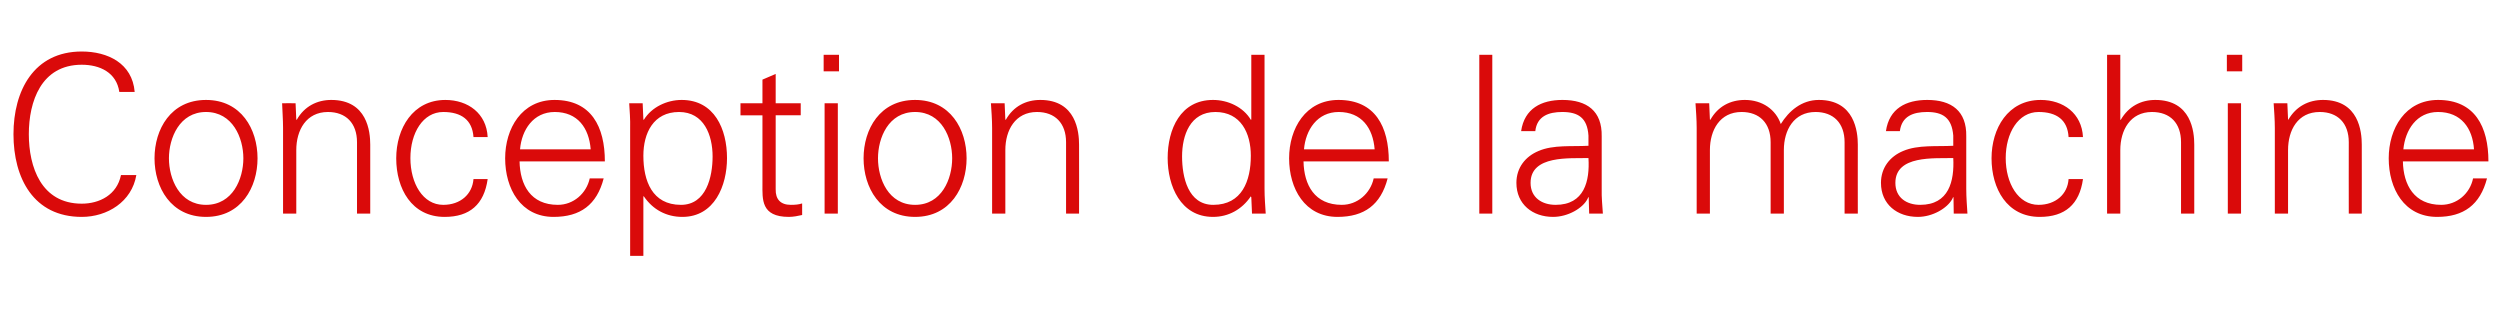 <?xml version="1.0" standalone="no"?><!DOCTYPE svg PUBLIC "-//W3C//DTD SVG 1.1//EN" "http://www.w3.org/Graphics/SVG/1.1/DTD/svg11.dtd"><svg xmlns="http://www.w3.org/2000/svg" version="1.1" width="1058.1px" height="140.7px" viewBox="0 -23 1058.1 140.7" style="top:-23px"><desc>Conception de la machine</desc><defs/><g id="Polygon127485"><path d="m50.5 15.9c-1.2-8.2-8.2-11.5-15.9-11.5c-17.2 0-22.4 15.6-22.4 29.4c0 13.8 5.2 29.4 22.4 29.4c7.5 0 14.9-3.7 16.6-12.1c0 0 6.5 0 6.5 0c-1.9 11.3-12.3 17.7-23.1 17.7c-20.4 0-28.9-16.4-28.9-35c0-18.4 8.6-35 28.9-35c11 0 21.4 5 22.4 17.1c0 0-6.5 0-6.5 0zm36.7 8.5c-11.2 0-15.7 11-15.7 19.6c0 8.7 4.5 19.7 15.7 19.7c11.3 0 15.8-11 15.8-19.7c0-8.6-4.5-19.6-15.8-19.6zm21.8 19.6c0 12.3-6.9 24.8-21.8 24.8c-14.9 0-21.8-12.5-21.8-24.8c0-12.3 6.9-24.7 21.8-24.7c14.9 0 21.8 12.4 21.8 24.7zm16.4 23.4l-5.6 0c0 0 .02-36.21 0-36.2c0-3.6-.3-7.4-.4-10.5c-.05-.03 5.7 0 5.7 0l.3 6.9c0 0 .19.14.2.1c3.2-5.7 8.6-8.4 14.6-8.4c15.3 0 16.5 13.5 16.5 18.9c-.01-.03 0 29.2 0 29.2l-5.6 0c0 0 0-30.16 0-30.2c0-8.1-4.7-12.8-12.3-12.8c-9.2 0-13.4 7.7-13.4 16.1c0 0 0 26.9 0 26.9zm75-32.4c-.5-7.2-5.1-10.6-12.8-10.6c-8.6 0-13.9 8.9-13.9 19.5c0 10.7 5.3 19.8 13.9 19.8c7.3 0 12.3-4.5 12.8-10.9c0 0 6 0 6 0c-1.5 10.7-7.6 16-18.2 16c-14 0-20.5-12-20.5-24.8c0-12.6 7-24.7 20.8-24.7c9.6 0 17.4 5.7 17.9 15.7c0 0-6 0-6 0zm19.5 10.3c.2 10 4.7 18.4 16.2 18.4c6.6 0 12.1-4.8 13.5-11.2c0 0 5.9 0 5.9 0c-2.9 11.2-9.9 16.3-21.2 16.3c-13.9 0-20.5-12-20.5-24.8c0-12.6 7-24.7 20.9-24.7c15.6 0 21.3 11.4 21.3 26c0 0-36.1 0-36.1 0zm30.1-5.1c-.7-9-5.5-15.8-15.2-15.8c-9.1 0-14 7.6-14.7 15.8c0 0 29.9 0 29.9 0zm38.2 23.5c10.7 0 13.4-11.8 13.4-20.5c0-8.9-3.6-18.8-14.2-18.8c-10.9 0-15.1 9-15.1 18.5c0 10.6 3.7 20.8 15.9 20.8zm-15.9 21.6l-5.6 0c0 0 .03-54.11 0-54.1c.1-3.6-.2-7.4-.4-10.5c-.03-.03 5.7 0 5.7 0l.3 6.9c0 0 .2.14.2.1c3.3-5.4 9.8-8.4 16-8.4c13.9 0 19.2 12.4 19.2 24.6c0 11.7-5.3 24.9-18.9 24.9c-6.8 0-12.5-3.1-16.3-8.7c0 .04-.2 0-.2 0l0 25.2zm50.4-59.5l-9.3 0l0-5.1l9.3 0l0-10l5.6-2.4l0 12.4l10.6 0l0 5.1l-10.6 0c0 0-.03 31.27 0 31.3c-.1 4.3 2.1 6.6 6.4 6.6c1.7 0 3.3-.1 4.8-.6c0 0 0 4.9 0 4.9c-1.7.4-3.8.8-5.6.8c-11.9 0-11.2-7.5-11.2-13.9c-.02.03 0-29.1 0-29.1zm31.9-5.1l0 46.7l-5.6 0l0-46.7l5.6 0zm.5-13.5l-6.5 0l0-7l6.5 0l0 7zm32.2 17.2c-11.3 0-15.7 11-15.7 19.6c0 8.7 4.4 19.7 15.7 19.7c11.3 0 15.7-11 15.7-19.7c0-8.6-4.4-19.6-15.7-19.6zm21.8 19.6c0 12.3-6.9 24.8-21.8 24.8c-14.9 0-21.8-12.5-21.8-24.8c0-12.3 6.9-24.7 21.8-24.7c14.9 0 21.8 12.4 21.8 24.7zm16.4 23.4l-5.6 0c0 0-.02-36.21 0-36.2c0-3.6-.3-7.4-.5-10.5c.01-.03 5.8 0 5.8 0l.3 6.9c0 0 .15.14.2.1c3.2-5.7 8.5-8.4 14.6-8.4c15.2 0 16.4 13.5 16.4 18.9c.05-.03 0 29.2 0 29.2l-5.5 0c0 0-.04-30.16 0-30.2c0-8.1-4.7-12.8-12.3-12.8c-9.2 0-13.4 7.7-13.4 16.1c-.04 0 0 26.9 0 26.9zm88.9-43c-10.7 0-14.1 9.9-14.1 18.8c0 8.7 2.5 20.5 13.2 20.5c12.2 0 15.9-10.2 15.9-20.8c0-9.5-4.2-18.5-15-18.5zm15.2 36.1c0 0-.16-.36-.2-.4c-3.8 5.6-9.5 8.7-16 8.7c-13.8 0-19.2-13.2-19.2-24.9c0-12.2 5.4-24.6 19.2-24.6c6.3 0 12.8 3 16 8.4c.04.04.2-.1.2-.1l0-27.4l5.6 0c0 0 .01 56.68 0 56.7c0 3.6.3 7.3.5 10.5c-.03 0-5.8 0-5.8 0l-.3-6.9zm22.1-15.2c.2 10 4.7 18.4 16.2 18.4c6.6 0 12.1-4.8 13.5-11.2c0 0 5.9 0 5.9 0c-2.9 11.2-9.9 16.3-21.2 16.3c-13.9 0-20.5-12-20.5-24.8c0-12.6 7-24.7 20.9-24.7c15.6 0 21.3 11.4 21.3 26c0 0-36.1 0-36.1 0zm30.1-5.1c-.7-9-5.5-15.8-15.2-15.8c-9.1 0-14 7.6-14.7 15.8c0 0 29.9 0 29.9 0zm49.8 27.2l-5.5 0l0-67.2l5.5 0l0 67.2zm26.8-3.7c12.2 0 14.5-10.1 13.9-19.8c-7.9.2-24.5-1.3-24.5 10.5c0 6.3 4.9 9.3 10.6 9.3zm13.9-29.3c-.5-7.6-4.4-10-11.1-10c-5.8 0-10.7 1.8-11.4 8.1c0 0-6 0-6 0c1.4-9.6 8.6-13.2 17.5-13.2c10.4 0 16.8 4.7 16.6 15.4c0 0 0 22.2 0 22.2c-.1 3.6.3 7.3.5 10.5c-.03 0-5.8 0-5.8 0l-.2-6.9l-.2 0c0 0-.25.67-.3.7c-2 3.9-8.2 7.6-14.6 7.6c-8.6 0-15.5-5.3-15.5-14.4c0-6.4 3.8-11.2 9.4-13.5c6.2-2.7 14.3-1.8 21.1-2.2c0 0 0-4.3 0-4.3zm51.4-6.8c0 0 .18.14.2.1c3.2-5.7 8.5-8.4 14.6-8.4c7.4 0 13.1 4.1 15.2 10.2c3.4-5.5 8.8-10.2 16.1-10.2c15.2 0 16.5 13.5 16.5 18.9c-.04-.03 0 29.2 0 29.2l-5.6 0c0 0-.03-30.16 0-30.2c0-8.1-4.7-12.8-12.3-12.8c-9.2 0-13.4 7.7-13.4 16.1c-.03 0 0 26.9 0 26.9l-5.6 0c0 0-.01-30.16 0-30.2c0-8.1-4.7-12.8-12.3-12.8c-9.2 0-13.4 7.7-13.4 16.1c-.01 0 0 26.9 0 26.9l-5.6 0c0 0 .01-36.21 0-36.2c0-3.6-.3-7.4-.5-10.5c.04-.03 5.8 0 5.8 0l.3 6.9zm89 36.1c12.2 0 14.5-10.1 14-19.8c-8 .2-24.5-1.3-24.5 10.5c0 6.3 4.8 9.3 10.5 9.3zm14-29.3c-.6-7.6-4.5-10-11.1-10c-5.9 0-10.7 1.8-11.5 8.1c0 0-5.9 0-5.9 0c1.4-9.6 8.5-13.2 17.5-13.2c10.3 0 16.7 4.7 16.5 15.4c0 0 0 22.2 0 22.2c0 3.6.3 7.3.5 10.5c.01 0-5.8 0-5.8 0l-.1-6.9l-.2 0c0 0-.31.67-.3.7c-2.1 3.9-8.3 7.6-14.6 7.6c-8.7 0-15.6-5.3-15.6-14.4c0-6.4 3.8-11.2 9.4-13.5c6.3-2.7 14.4-1.8 21.2-2.2c0 0 0-4.3 0-4.3zm48.8.6c-.4-7.2-5-10.6-12.7-10.6c-8.6 0-13.9 8.9-13.9 19.5c0 10.7 5.3 19.8 13.9 19.8c7.2 0 12.3-4.5 12.7-10.9c0 0 6.1 0 6.1 0c-1.5 10.7-7.6 16-18.3 16c-13.9 0-20.4-12-20.4-24.8c0-12.6 6.9-24.7 20.8-24.7c9.6 0 17.4 5.7 17.9 15.7c0 0-6.1 0-6.1 0zm21.9-7.3c0 0 .2.04.2 0c3.3-5.7 8.6-8.4 14.6-8.4c15.3 0 16.5 13.5 16.5 18.9c0-.03 0 29.2 0 29.2l-5.6 0c0 0 .01-30.16 0-30.2c0-8.1-4.6-12.8-12.3-12.8c-9.2 0-13.4 7.7-13.4 16.1c.02 0 0 26.9 0 26.9l-5.6 0l0-67.2l5.6 0l0 27.5zm51.1-7l0 46.7l-5.6 0l0-46.7l5.6 0zm.5-13.5l-6.5 0l0-7l6.5 0l0 7zm19.4 60.2l-5.6 0c0 0-.03-36.21 0-36.2c0-3.6-.3-7.4-.5-10.5c.01-.03 5.8 0 5.8 0l.3 6.9c0 0 .14.14.1.1c3.3-5.7 8.6-8.4 14.7-8.4c15.2 0 16.4 13.5 16.4 18.9c.04-.03 0 29.2 0 29.2l-5.5 0c0 0-.05-30.16 0-30.2c0-8.1-4.7-12.8-12.3-12.8c-9.3 0-13.4 7.7-13.4 16.1c-.04 0 0 26.9 0 26.9zm48.6-22.1c.2 10 4.8 18.4 16.2 18.4c6.7 0 12.2-4.8 13.5-11.2c0 0 5.9 0 5.9 0c-2.9 11.2-9.9 16.3-21.1 16.3c-14 0-20.5-12-20.5-24.8c0-12.6 7-24.7 20.9-24.7c15.6 0 21.3 11.4 21.3 26c0 0-36.2 0-36.2 0zm30.1-5.1c-.6-9-5.5-15.8-15.2-15.8c-9.1 0-13.9 7.6-14.7 15.8c0 0 29.9 0 29.9 0z" stroke="none" fill="#da0a0a"/></g></svg>